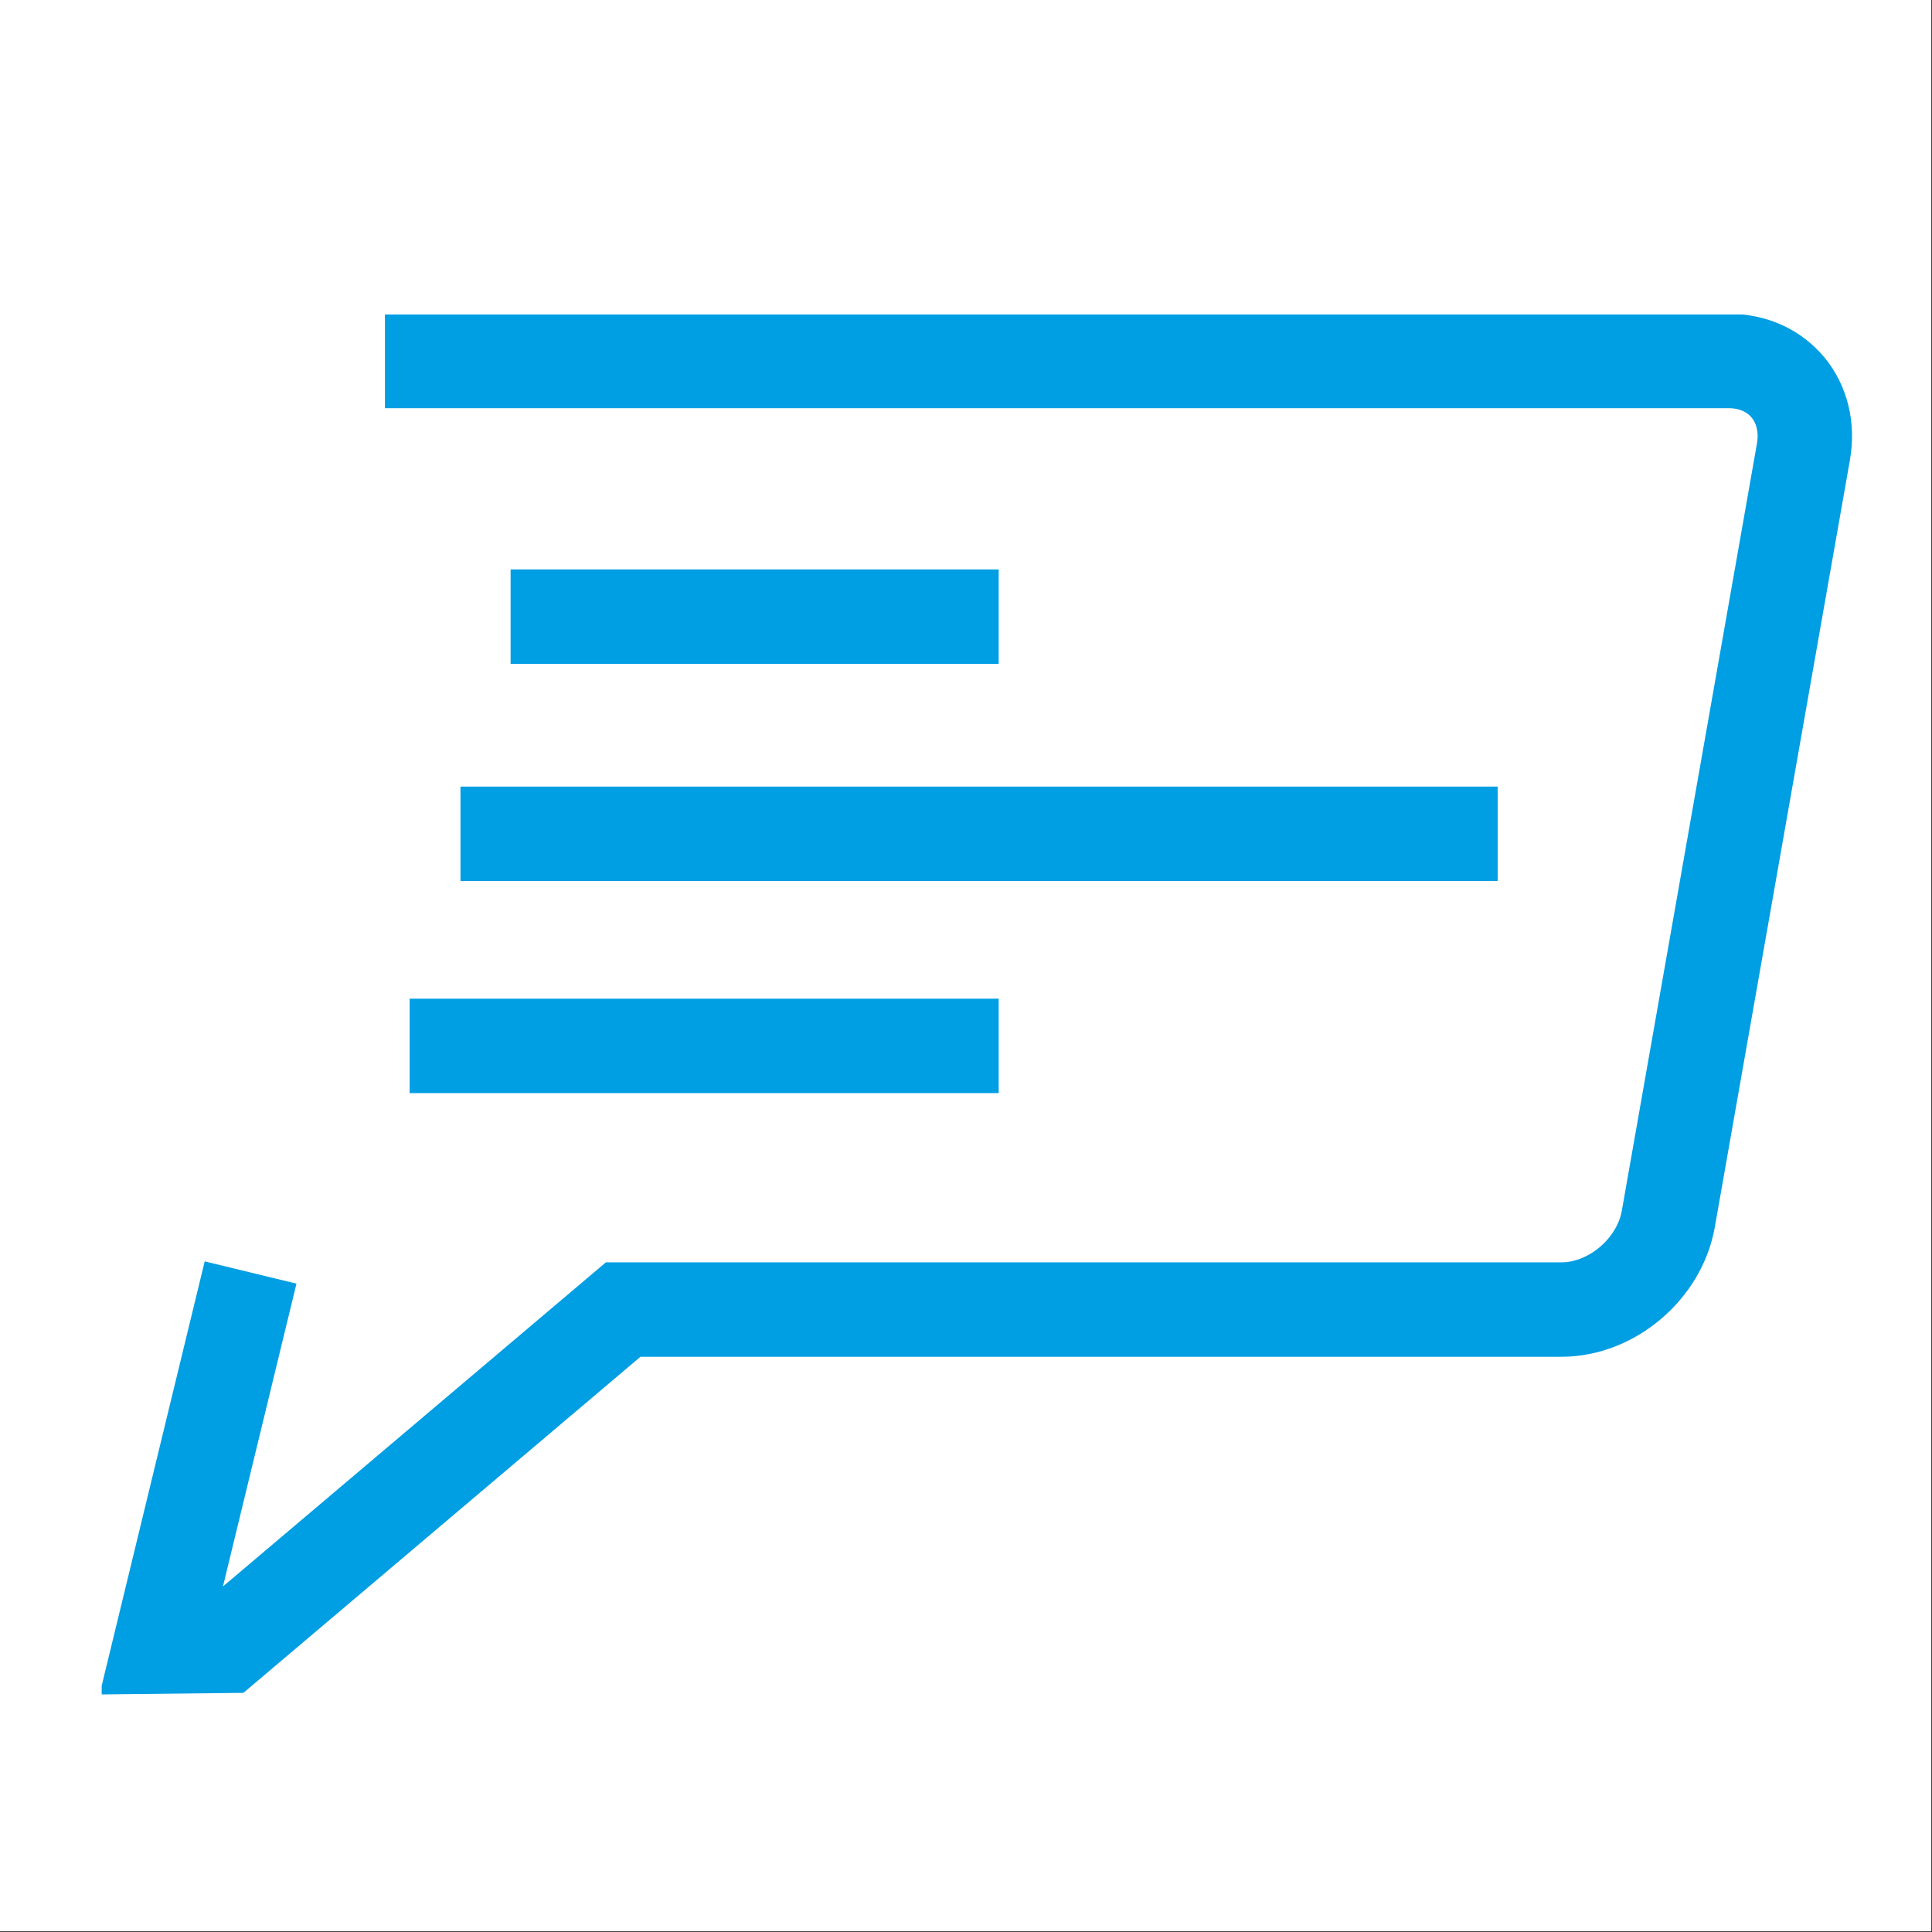 <?xml version="1.0" encoding="UTF-8"?>
<svg data-bbox="-0.1 -0.1 266 266" viewBox="0 0 266 266" xmlns:xlink="http://www.w3.org/1999/xlink" xmlns="http://www.w3.org/2000/svg" data-type="ugc">
    <rect x="0" y="0" width="266" height="266" fill="#333333" stroke="none"/>
    <g>
        <path fill="#ffffff" d="M265.9-.1v266H-.1V-.1h266z"/>
        <defs>
            <path id="b6d4cc7b-e954-40aa-9708-3c6ab689f4f7" d="M255.2 43.3v190H14v-190h241.2z"/>
        </defs>
        <clipPath id="3c5c9401-4501-4310-9c90-45ff6cf3809e">
            <use xlink:href="#b6d4cc7b-e954-40aa-9708-3c6ab689f4f7" overflow="visible"/>
        </clipPath>
        <path d="M34.5 175.2 22 226.7l9.1-.1 54.7-46.3H215c6.9 0 13.5-5.6 14.7-12.5l18.6-105.6c1.2-6.9-3.4-12.5-10.3-12.5H53" clip-path="url(#3c5c9401-4501-4310-9c90-45ff6cf3809e)" fill="#ffffff"/>
        <path d="M34.5 175.2 22 226.7l9.1-.1 54.7-46.3H215c6.9 0 13.5-5.6 14.7-12.5l18.6-105.6c1.2-6.9-3.4-12.5-10.3-12.5H53" clip-path="url(#3c5c9401-4501-4310-9c90-45ff6cf3809e)" fill="none" stroke="#009ee3" stroke-width="13"/>
        <path fill="none" stroke="#009ee3" stroke-width="13" d="M70.3 84.9h67.2"/>
        <path fill="none" stroke="#009ee3" stroke-width="13" d="M63.4 114.8h142.8"/>
        <path fill="none" stroke="#009ee3" stroke-width="13" d="M56.4 144h81.1"/>
    </g>
</svg>
